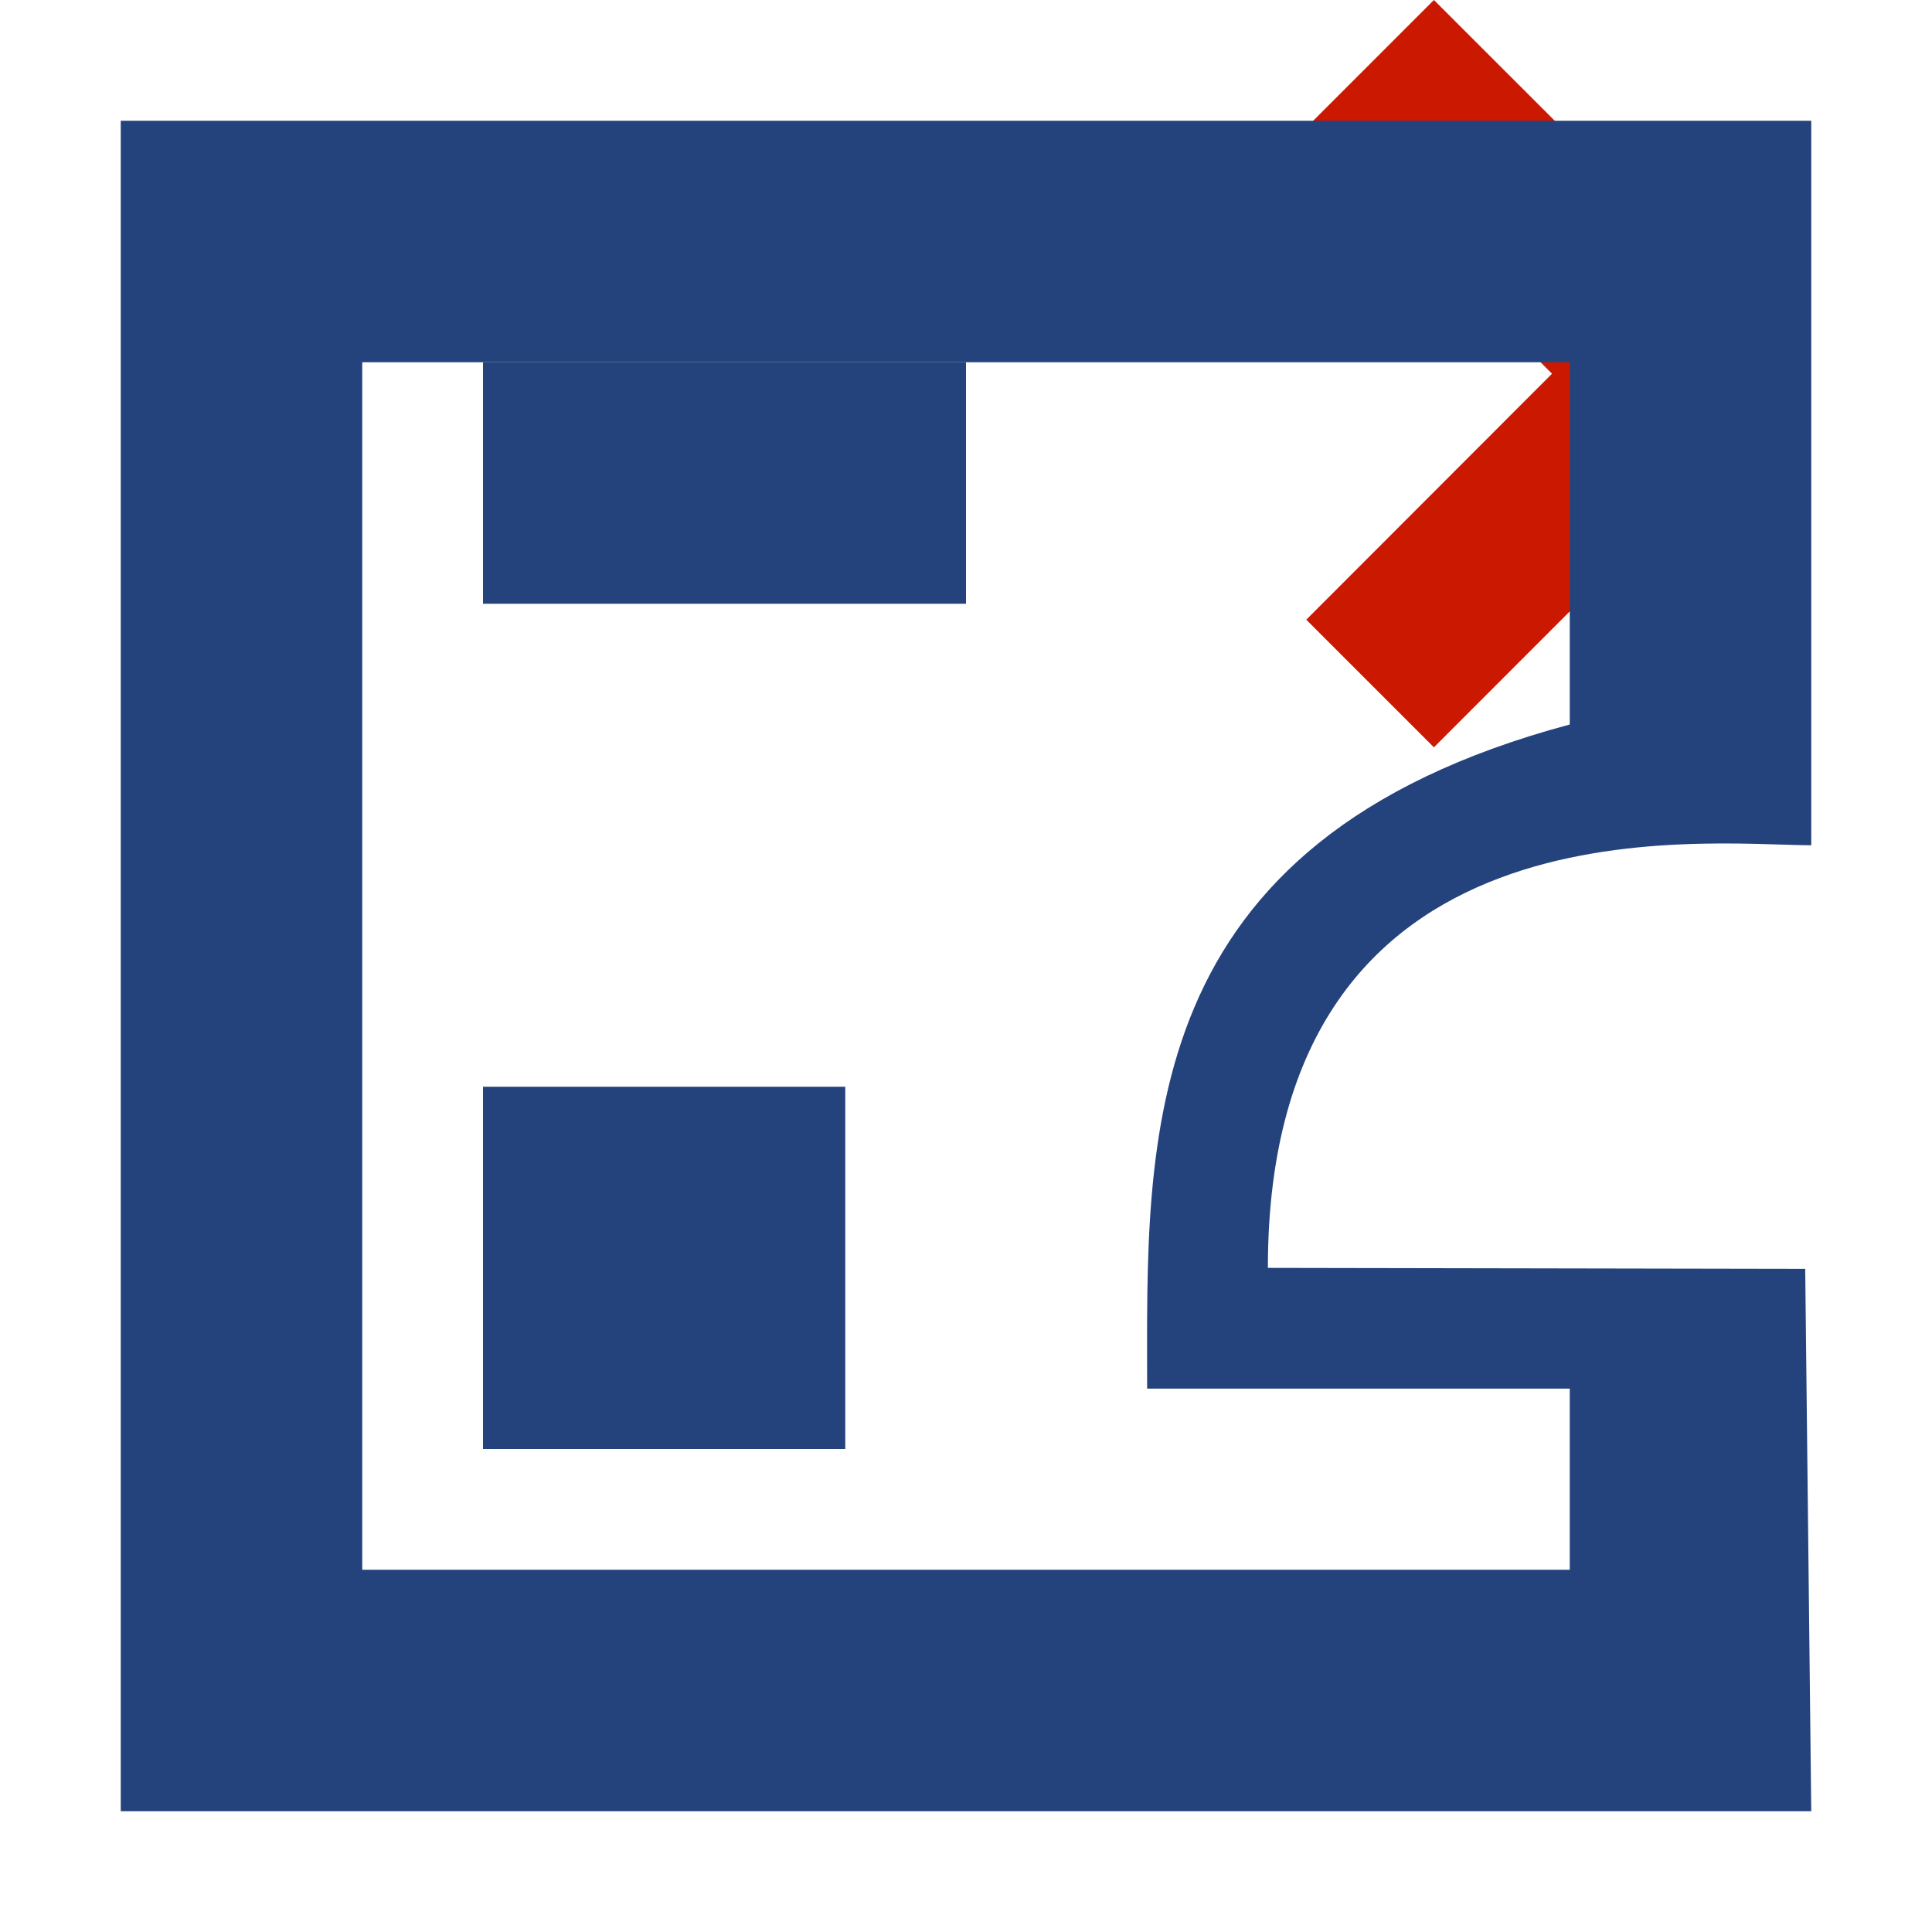 <svg width="16" height="16" xmlns="http://www.w3.org/2000/svg" shape-rendering="geometricPrecision" fill="#24437c"><defs><mask id="a"><rect fill="#fff" width="100%" height="100%"/><path fill="#000" d="M11.875-1.414l-2.47 2.47 2.035 2.039-2.035 2.037 2.47 2.472 4.51-4.511z"/></mask></defs><path fill="#cb1800" d="M11.875 0l-1.057 1.057 2.035 2.038-2.035 2.037 1.057 1.057 3.095-3.096z"/><g mask="url(#a)"><path d="M1 1v14h14l-.05-4.492-4.45-.008C10.5 6.558 14.116 7 15 7V1zm2 2h10v3c-3.621.97-3.5 3.436-3.5 5.5H13V13H3z"/><path d="M4 9h3v3H4zm0-6h4v2H4z"/></g></svg>